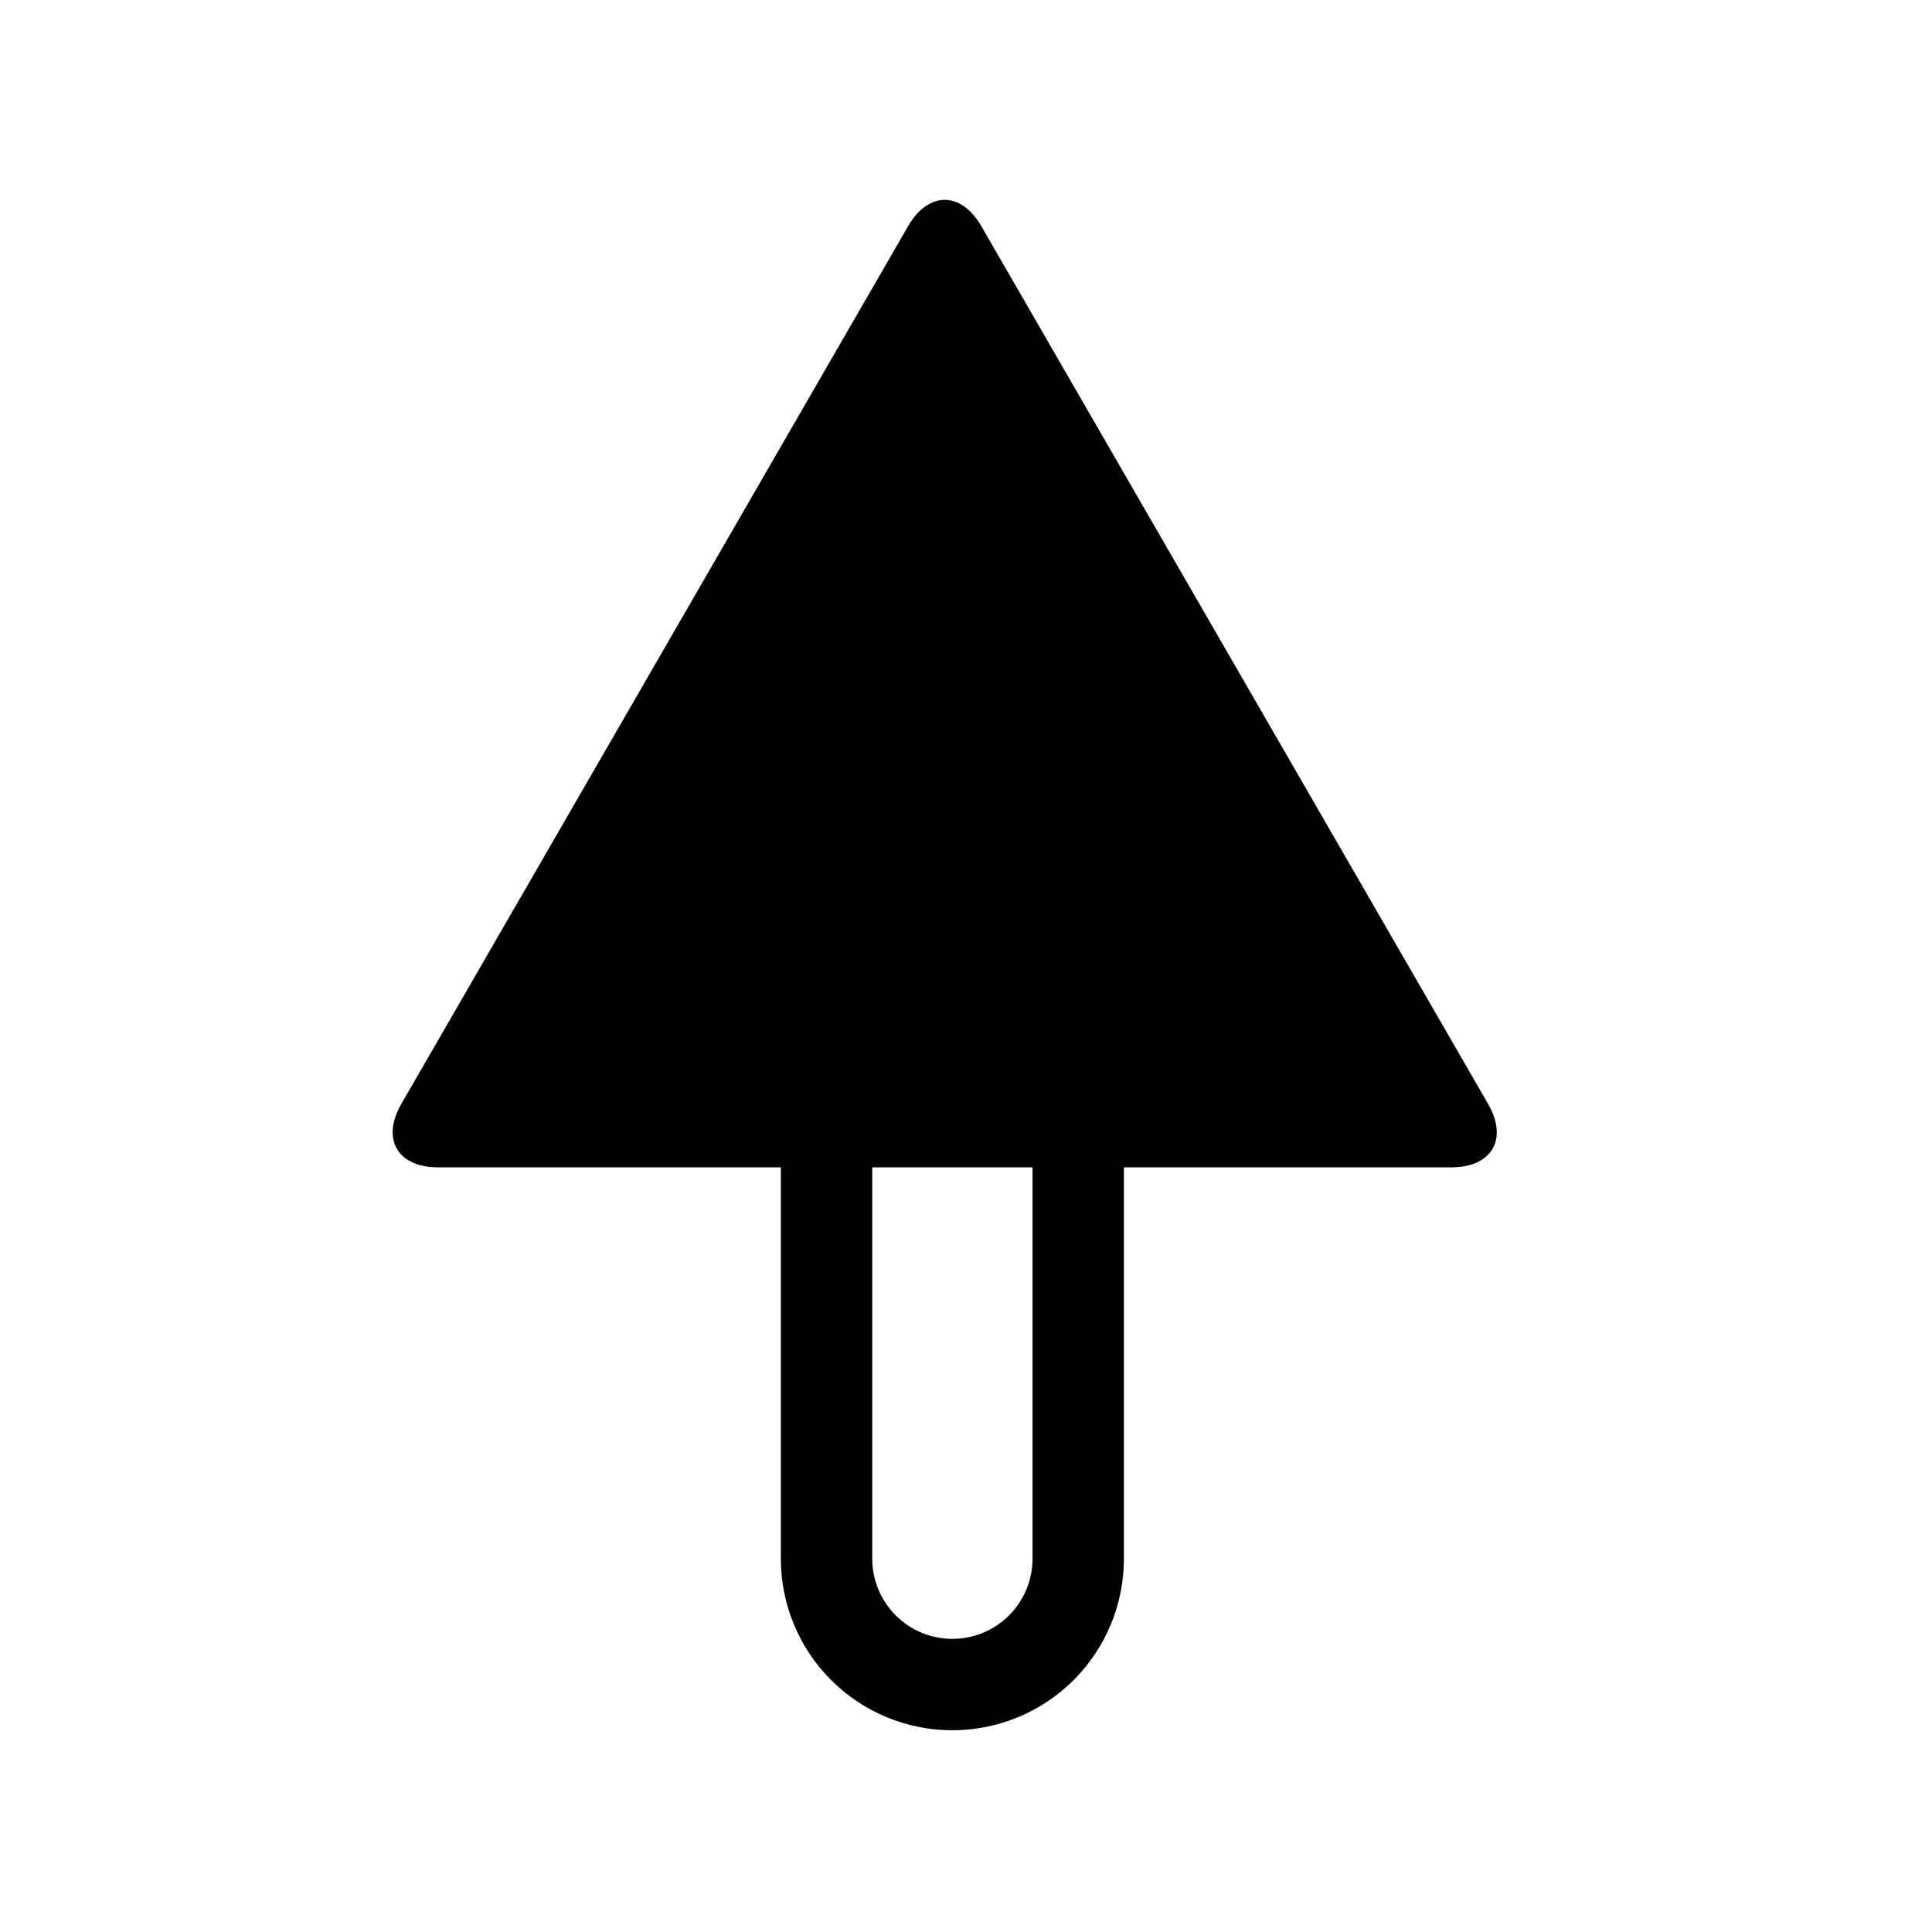 <?xml version="1.0" encoding="UTF-8"?>
<!-- The Best Svg Icon site in the world: iconSvg.co, Visit us! https://iconsvg.co -->
<svg fill="#000000" width="800px" height="800px" version="1.1" viewBox="144 144 512 512" xmlns="http://www.w3.org/2000/svg">
 <g>
  <path d="m350.93 557.08v-208.34c0-12.055 4.789-23.621 13.312-32.148 8.527-8.523 20.094-13.312 32.148-13.312 12.051 0 23.621 4.789 32.148 13.312 8.523 8.527 13.309 20.094 13.309 32.148v208.34c0 12.051-4.785 23.621-13.309 32.145-8.527 8.527-20.098 13.312-32.148 13.312-12.055 0-23.621-4.785-32.148-13.312-8.523-8.523-13.312-20.094-13.312-32.145zm24.223 0v-208.34c0-5.629 2.238-11.035 6.219-15.02 3.984-3.981 9.391-6.219 15.02-6.219 5.629 0 11.035 2.238 15.016 6.219 3.984 3.984 6.223 9.391 6.223 15.02v208.34c0 5.629-2.238 11.035-6.223 15.016-3.981 3.981-9.387 6.219-15.016 6.219-5.629 0-11.035-2.238-15.02-6.219-3.981-3.981-6.219-9.387-6.219-15.016z" fill-rule="evenodd"/>
  <path d="m384.67 203.91-67.164 116.33-67.16 116.33c-5.348 9.262-1.008 16.781 9.688 16.781h268.65c10.691 0 15.035-7.519 9.688-16.781l-67.16-116.33-67.164-116.33c-5.348-9.258-14.031-9.258-19.375 0z"/>
 </g>
</svg>